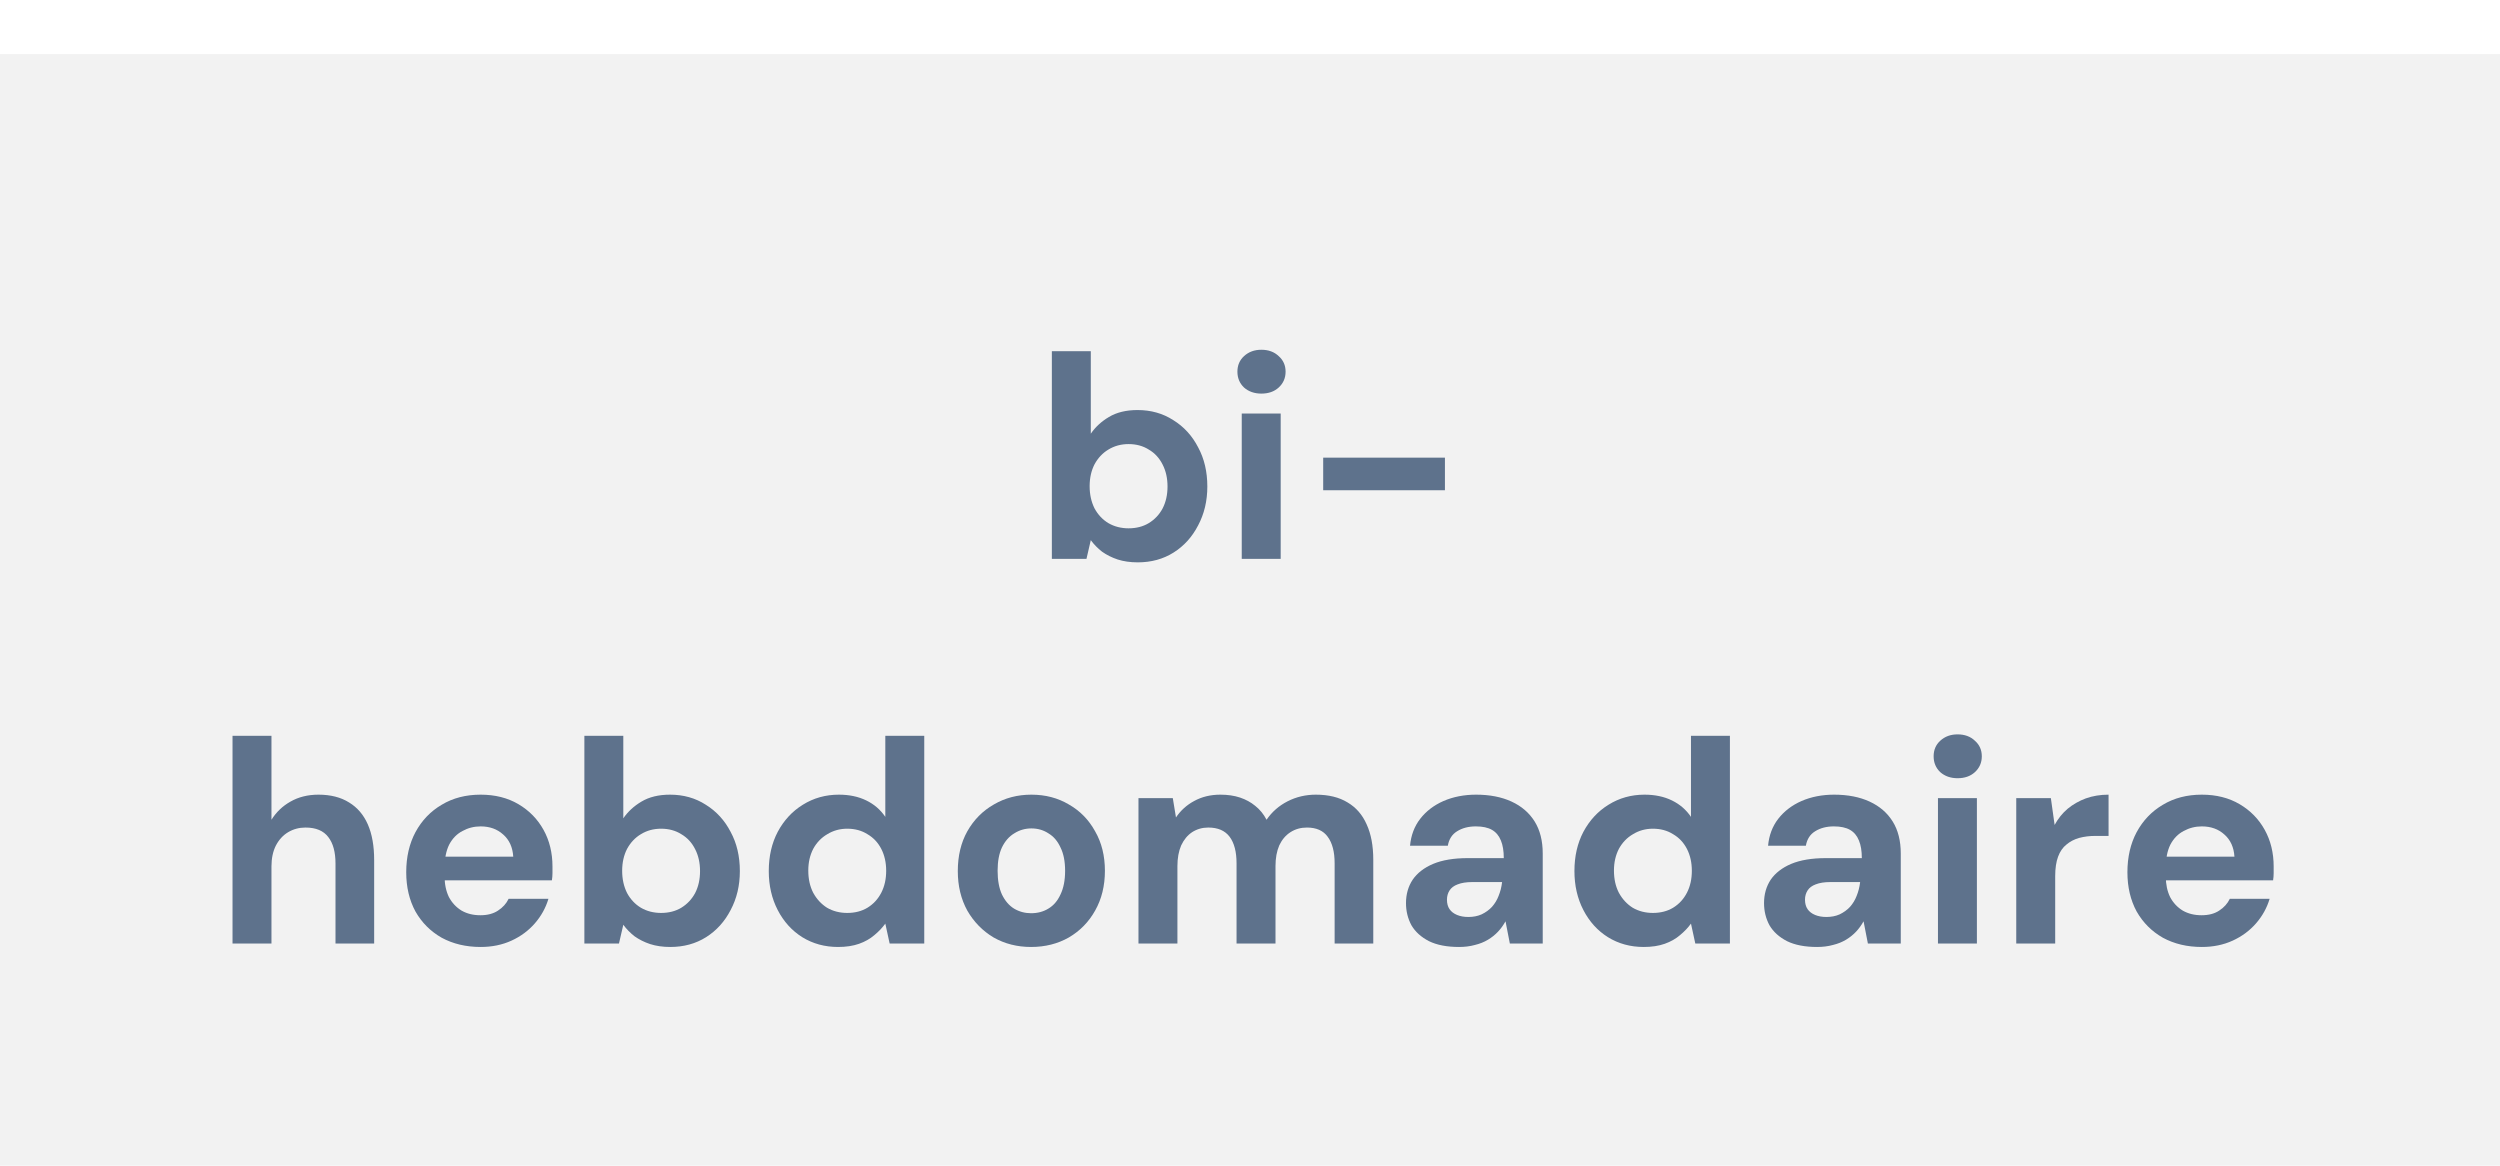 <svg width="208" height="97" viewBox="0 0 208 97" fill="none" xmlns="http://www.w3.org/2000/svg">
<g filter="url(#filter0_i_62_440)">
<path d="M0 0.5H208V96.5H0V0.5Z" fill="#F2F2F2"/>
<path d="M94.666 42.788C94.042 42.788 93.482 42.708 92.986 42.548C92.506 42.388 92.074 42.172 91.69 41.9C91.322 41.612 91.01 41.292 90.754 40.94L90.394 42.5H87.514V25.22H90.754V32.084C91.138 31.524 91.642 31.06 92.266 30.692C92.906 30.308 93.698 30.116 94.642 30.116C95.762 30.116 96.754 30.396 97.618 30.956C98.498 31.5 99.186 32.252 99.682 33.212C100.194 34.156 100.45 35.244 100.45 36.476C100.45 37.676 100.194 38.756 99.682 39.716C99.186 40.676 98.506 41.428 97.642 41.972C96.778 42.516 95.786 42.788 94.666 42.788ZM93.898 39.956C94.538 39.956 95.098 39.812 95.578 39.524C96.074 39.22 96.458 38.812 96.73 38.3C97.002 37.772 97.138 37.164 97.138 36.476C97.138 35.788 97.002 35.18 96.73 34.652C96.458 34.108 96.074 33.692 95.578 33.404C95.098 33.1 94.538 32.948 93.898 32.948C93.274 32.948 92.714 33.1 92.218 33.404C91.738 33.692 91.354 34.1 91.066 34.628C90.794 35.156 90.658 35.764 90.658 36.452C90.658 37.14 90.794 37.756 91.066 38.3C91.354 38.828 91.738 39.236 92.218 39.524C92.714 39.812 93.274 39.956 93.898 39.956Z" fill="#5E728C"/>
<path d="M103.313 42.5V30.404H106.553V42.5H103.313ZM104.945 28.748C104.369 28.748 103.889 28.58 103.505 28.244C103.137 27.892 102.953 27.452 102.953 26.924C102.953 26.396 103.137 25.964 103.505 25.628C103.889 25.276 104.369 25.1 104.945 25.1C105.537 25.1 106.017 25.276 106.385 25.628C106.769 25.964 106.961 26.396 106.961 26.924C106.961 27.452 106.769 27.892 106.385 28.244C106.017 28.58 105.537 28.748 104.945 28.748Z" fill="#5E728C"/>
<path d="M110.09 36.788V34.076H120.218V36.788H110.09Z" fill="#5E728C"/>
<path d="M19.346 74.5V57.22H22.586V64.204C22.986 63.564 23.514 63.06 24.17 62.692C24.842 62.308 25.618 62.116 26.498 62.116C27.506 62.116 28.354 62.332 29.042 62.764C29.73 63.18 30.25 63.788 30.602 64.588C30.954 65.388 31.13 66.38 31.13 67.564V74.5H27.914V67.852C27.914 66.892 27.714 66.156 27.314 65.644C26.914 65.116 26.282 64.852 25.418 64.852C24.89 64.852 24.41 64.98 23.978 65.236C23.546 65.492 23.202 65.868 22.946 66.364C22.706 66.844 22.586 67.42 22.586 68.092V74.5H19.346Z" fill="#5E728C"/>
<path d="M39.99 74.788C38.774 74.788 37.694 74.532 36.75 74.02C35.822 73.492 35.094 72.764 34.566 71.836C34.054 70.892 33.798 69.804 33.798 68.572C33.798 67.308 34.054 66.196 34.566 65.236C35.094 64.26 35.822 63.5 36.75 62.956C37.678 62.396 38.758 62.116 39.99 62.116C41.19 62.116 42.238 62.38 43.134 62.908C44.03 63.436 44.726 64.148 45.222 65.044C45.718 65.94 45.966 66.956 45.966 68.092C45.966 68.252 45.966 68.436 45.966 68.644C45.966 68.836 45.95 69.036 45.918 69.244H36.102V67.276H42.702C42.654 66.492 42.374 65.876 41.862 65.428C41.366 64.98 40.742 64.756 39.99 64.756C39.446 64.756 38.942 64.884 38.478 65.14C38.014 65.38 37.646 65.756 37.374 66.268C37.118 66.78 36.99 67.428 36.99 68.212V68.908C36.99 69.564 37.11 70.14 37.35 70.636C37.606 71.116 37.958 71.492 38.406 71.764C38.854 72.02 39.374 72.148 39.966 72.148C40.558 72.148 41.046 72.02 41.43 71.764C41.83 71.508 42.126 71.18 42.318 70.78H45.63C45.406 71.532 45.03 72.212 44.502 72.82C43.974 73.428 43.326 73.908 42.558 74.26C41.79 74.612 40.934 74.788 39.99 74.788Z" fill="#5E728C"/>
<path d="M55.772 74.788C55.148 74.788 54.587 74.708 54.092 74.548C53.611 74.388 53.179 74.172 52.795 73.9C52.428 73.612 52.115 73.292 51.859 72.94L51.499 74.5H48.62V57.22H51.859V64.084C52.243 63.524 52.748 63.06 53.371 62.692C54.011 62.308 54.803 62.116 55.748 62.116C56.867 62.116 57.859 62.396 58.724 62.956C59.603 63.5 60.291 64.252 60.788 65.212C61.3 66.156 61.556 67.244 61.556 68.476C61.556 69.676 61.3 70.756 60.788 71.716C60.291 72.676 59.611 73.428 58.748 73.972C57.883 74.516 56.892 74.788 55.772 74.788ZM55.004 71.956C55.644 71.956 56.203 71.812 56.684 71.524C57.179 71.22 57.563 70.812 57.836 70.3C58.108 69.772 58.243 69.164 58.243 68.476C58.243 67.788 58.108 67.18 57.836 66.652C57.563 66.108 57.179 65.692 56.684 65.404C56.203 65.1 55.644 64.948 55.004 64.948C54.38 64.948 53.819 65.1 53.324 65.404C52.843 65.692 52.459 66.1 52.172 66.628C51.9 67.156 51.764 67.764 51.764 68.452C51.764 69.14 51.9 69.756 52.172 70.3C52.459 70.828 52.843 71.236 53.324 71.524C53.819 71.812 54.38 71.956 55.004 71.956Z" fill="#5E728C"/>
<path d="M69.722 74.788C68.618 74.788 67.626 74.516 66.746 73.972C65.882 73.428 65.202 72.676 64.706 71.716C64.21 70.756 63.962 69.676 63.962 68.476C63.962 67.244 64.21 66.156 64.706 65.212C65.218 64.252 65.914 63.5 66.794 62.956C67.69 62.396 68.69 62.116 69.794 62.116C70.658 62.116 71.418 62.276 72.074 62.596C72.73 62.916 73.258 63.372 73.658 63.964V57.22H76.898V74.5H74.018L73.658 72.844C73.418 73.18 73.114 73.5 72.746 73.804C72.394 74.108 71.97 74.348 71.474 74.524C70.978 74.7 70.394 74.788 69.722 74.788ZM70.49 71.956C71.13 71.956 71.69 71.812 72.17 71.524C72.666 71.22 73.05 70.804 73.322 70.276C73.594 69.748 73.73 69.14 73.73 68.452C73.73 67.764 73.594 67.156 73.322 66.628C73.05 66.1 72.666 65.692 72.17 65.404C71.69 65.1 71.13 64.948 70.49 64.948C69.882 64.948 69.33 65.1 68.834 65.404C68.338 65.692 67.946 66.1 67.658 66.628C67.386 67.156 67.25 67.756 67.25 68.428C67.25 69.132 67.386 69.748 67.658 70.276C67.946 70.804 68.33 71.22 68.81 71.524C69.306 71.812 69.866 71.956 70.49 71.956Z" fill="#5E728C"/>
<path d="M85.785 74.788C84.633 74.788 83.593 74.524 82.665 73.996C81.753 73.452 81.025 72.708 80.481 71.764C79.953 70.804 79.689 69.708 79.689 68.476C79.689 67.212 79.953 66.108 80.481 65.164C81.025 64.204 81.761 63.46 82.689 62.932C83.617 62.388 84.657 62.116 85.809 62.116C86.977 62.116 88.017 62.388 88.929 62.932C89.857 63.46 90.585 64.204 91.113 65.164C91.657 66.108 91.929 67.204 91.929 68.452C91.929 69.7 91.657 70.804 91.113 71.764C90.585 72.708 89.857 73.452 88.929 73.996C88.001 74.524 86.953 74.788 85.785 74.788ZM85.785 71.98C86.329 71.98 86.809 71.852 87.225 71.596C87.657 71.34 87.993 70.948 88.233 70.42C88.489 69.892 88.617 69.236 88.617 68.452C88.617 67.668 88.489 67.02 88.233 66.508C87.993 65.98 87.657 65.588 87.225 65.332C86.809 65.06 86.337 64.924 85.809 64.924C85.297 64.924 84.825 65.06 84.393 65.332C83.961 65.588 83.617 65.98 83.361 66.508C83.121 67.02 83.001 67.668 83.001 68.452C83.001 69.236 83.121 69.892 83.361 70.42C83.617 70.948 83.953 71.34 84.369 71.596C84.801 71.852 85.273 71.98 85.785 71.98Z" fill="#5E728C"/>
<path d="M94.721 74.5V62.404H97.577L97.841 64.012C98.225 63.436 98.729 62.98 99.353 62.644C99.993 62.292 100.721 62.116 101.537 62.116C102.145 62.116 102.689 62.196 103.169 62.356C103.649 62.516 104.073 62.748 104.441 63.052C104.825 63.356 105.137 63.74 105.377 64.204C105.825 63.548 106.409 63.036 107.129 62.668C107.849 62.3 108.633 62.116 109.481 62.116C110.537 62.116 111.417 62.332 112.121 62.764C112.825 63.18 113.353 63.788 113.705 64.588C114.073 65.388 114.257 66.372 114.257 67.54V74.5H111.041V67.828C111.041 66.868 110.849 66.132 110.465 65.62C110.097 65.108 109.521 64.852 108.737 64.852C108.225 64.852 107.769 64.98 107.369 65.236C106.969 65.492 106.657 65.86 106.433 66.34C106.225 66.82 106.121 67.396 106.121 68.068V74.5H102.881V67.828C102.881 66.868 102.689 66.132 102.305 65.62C101.921 65.108 101.329 64.852 100.529 64.852C100.033 64.852 99.585 64.98 99.185 65.236C98.801 65.492 98.497 65.86 98.273 66.34C98.065 66.82 97.961 67.396 97.961 68.068V74.5H94.721Z" fill="#5E728C"/>
<path d="M121.395 74.788C120.387 74.788 119.555 74.628 118.899 74.308C118.243 73.972 117.755 73.532 117.435 72.988C117.131 72.428 116.979 71.812 116.979 71.14C116.979 70.404 117.163 69.756 117.531 69.196C117.915 68.636 118.483 68.196 119.235 67.876C120.003 67.556 120.963 67.396 122.115 67.396H125.115C125.115 66.804 125.035 66.316 124.875 65.932C124.715 65.532 124.467 65.236 124.131 65.044C123.795 64.852 123.347 64.756 122.787 64.756C122.179 64.756 121.659 64.892 121.227 65.164C120.811 65.42 120.555 65.82 120.459 66.364H117.315C117.395 65.5 117.675 64.756 118.155 64.132C118.651 63.492 119.299 62.996 120.099 62.644C120.915 62.292 121.819 62.116 122.811 62.116C123.947 62.116 124.931 62.308 125.763 62.692C126.595 63.076 127.235 63.628 127.683 64.348C128.131 65.068 128.355 65.956 128.355 67.012V74.5H125.619L125.259 72.652C125.083 72.972 124.875 73.26 124.635 73.516C124.395 73.772 124.115 73.996 123.795 74.188C123.475 74.38 123.115 74.524 122.715 74.62C122.315 74.732 121.875 74.788 121.395 74.788ZM122.163 72.292C122.579 72.292 122.947 72.22 123.267 72.076C123.603 71.916 123.891 71.708 124.131 71.452C124.371 71.18 124.555 70.876 124.683 70.54C124.827 70.188 124.923 69.812 124.971 69.412V69.388H122.499C122.003 69.388 121.595 69.452 121.275 69.58C120.971 69.692 120.747 69.86 120.603 70.084C120.459 70.308 120.387 70.564 120.387 70.852C120.387 71.172 120.459 71.436 120.603 71.644C120.747 71.852 120.955 72.012 121.227 72.124C121.499 72.236 121.811 72.292 122.163 72.292Z" fill="#5E728C"/>
<path d="M136.753 74.788C135.649 74.788 134.657 74.516 133.777 73.972C132.913 73.428 132.233 72.676 131.737 71.716C131.241 70.756 130.993 69.676 130.993 68.476C130.993 67.244 131.241 66.156 131.737 65.212C132.249 64.252 132.945 63.5 133.825 62.956C134.721 62.396 135.721 62.116 136.825 62.116C137.689 62.116 138.449 62.276 139.105 62.596C139.761 62.916 140.289 63.372 140.689 63.964V57.22H143.929V74.5H141.049L140.689 72.844C140.449 73.18 140.145 73.5 139.777 73.804C139.425 74.108 139.001 74.348 138.505 74.524C138.009 74.7 137.425 74.788 136.753 74.788ZM137.521 71.956C138.161 71.956 138.721 71.812 139.201 71.524C139.697 71.22 140.081 70.804 140.353 70.276C140.625 69.748 140.761 69.14 140.761 68.452C140.761 67.764 140.625 67.156 140.353 66.628C140.081 66.1 139.697 65.692 139.201 65.404C138.721 65.1 138.161 64.948 137.521 64.948C136.913 64.948 136.361 65.1 135.865 65.404C135.369 65.692 134.977 66.1 134.689 66.628C134.417 67.156 134.281 67.756 134.281 68.428C134.281 69.132 134.417 69.748 134.689 70.276C134.977 70.804 135.361 71.22 135.841 71.524C136.337 71.812 136.897 71.956 137.521 71.956Z" fill="#5E728C"/>
<path d="M151.184 74.788C150.176 74.788 149.344 74.628 148.688 74.308C148.032 73.972 147.544 73.532 147.224 72.988C146.92 72.428 146.768 71.812 146.768 71.14C146.768 70.404 146.952 69.756 147.32 69.196C147.704 68.636 148.272 68.196 149.024 67.876C149.792 67.556 150.752 67.396 151.904 67.396H154.904C154.904 66.804 154.824 66.316 154.664 65.932C154.504 65.532 154.256 65.236 153.92 65.044C153.584 64.852 153.136 64.756 152.576 64.756C151.968 64.756 151.448 64.892 151.016 65.164C150.6 65.42 150.344 65.82 150.248 66.364H147.104C147.184 65.5 147.464 64.756 147.944 64.132C148.44 63.492 149.088 62.996 149.888 62.644C150.704 62.292 151.608 62.116 152.6 62.116C153.736 62.116 154.72 62.308 155.552 62.692C156.384 63.076 157.024 63.628 157.472 64.348C157.92 65.068 158.144 65.956 158.144 67.012V74.5H155.408L155.048 72.652C154.872 72.972 154.664 73.26 154.424 73.516C154.184 73.772 153.904 73.996 153.584 74.188C153.264 74.38 152.904 74.524 152.504 74.62C152.104 74.732 151.664 74.788 151.184 74.788ZM151.952 72.292C152.368 72.292 152.736 72.22 153.056 72.076C153.392 71.916 153.68 71.708 153.92 71.452C154.16 71.18 154.344 70.876 154.472 70.54C154.616 70.188 154.712 69.812 154.76 69.412V69.388H152.288C151.792 69.388 151.384 69.452 151.064 69.58C150.76 69.692 150.536 69.86 150.392 70.084C150.248 70.308 150.176 70.564 150.176 70.852C150.176 71.172 150.248 71.436 150.392 71.644C150.536 71.852 150.744 72.012 151.016 72.124C151.288 72.236 151.6 72.292 151.952 72.292Z" fill="#5E728C"/>
<path d="M161.238 74.5V62.404H164.478V74.5H161.238ZM162.87 60.748C162.294 60.748 161.814 60.58 161.43 60.244C161.062 59.892 160.878 59.452 160.878 58.924C160.878 58.396 161.062 57.964 161.43 57.628C161.814 57.276 162.294 57.1 162.87 57.1C163.462 57.1 163.942 57.276 164.31 57.628C164.694 57.964 164.886 58.396 164.886 58.924C164.886 59.452 164.694 59.892 164.31 60.244C163.942 60.58 163.462 60.748 162.87 60.748Z" fill="#5E728C"/>
<path d="M167.752 74.5V62.404H170.632L170.944 64.636C171.232 64.108 171.592 63.66 172.024 63.292C172.472 62.924 172.976 62.636 173.536 62.428C174.112 62.22 174.744 62.116 175.432 62.116V65.548H174.328C173.848 65.548 173.4 65.604 172.984 65.716C172.584 65.828 172.232 66.012 171.928 66.268C171.624 66.508 171.392 66.844 171.232 67.276C171.072 67.708 170.992 68.252 170.992 68.908V74.5H167.752Z" fill="#5E728C"/>
<path d="M183.193 74.788C181.977 74.788 180.897 74.532 179.953 74.02C179.025 73.492 178.297 72.764 177.769 71.836C177.257 70.892 177.001 69.804 177.001 68.572C177.001 67.308 177.257 66.196 177.769 65.236C178.297 64.26 179.025 63.5 179.953 62.956C180.881 62.396 181.961 62.116 183.193 62.116C184.393 62.116 185.441 62.38 186.337 62.908C187.233 63.436 187.929 64.148 188.425 65.044C188.921 65.94 189.169 66.956 189.169 68.092C189.169 68.252 189.169 68.436 189.169 68.644C189.169 68.836 189.153 69.036 189.121 69.244H179.305V67.276H185.905C185.857 66.492 185.577 65.876 185.065 65.428C184.569 64.98 183.945 64.756 183.193 64.756C182.649 64.756 182.145 64.884 181.681 65.14C181.217 65.38 180.849 65.756 180.577 66.268C180.321 66.78 180.193 67.428 180.193 68.212V68.908C180.193 69.564 180.313 70.14 180.553 70.636C180.809 71.116 181.161 71.492 181.609 71.764C182.057 72.02 182.577 72.148 183.169 72.148C183.761 72.148 184.249 72.02 184.633 71.764C185.033 71.508 185.329 71.18 185.521 70.78H188.833C188.609 71.532 188.233 72.212 187.705 72.82C187.177 73.428 186.529 73.908 185.761 74.26C184.993 74.612 184.137 74.788 183.193 74.788Z" fill="#5E728C"/>
</g>
<defs>
<filter id="filter0_i_62_440" x="0" y="0.5" width="208" height="100" filterUnits="userSpaceOnUse" color-interpolation-filters="sRGB">
<feFlood flood-opacity="0" result="BackgroundImageFix"/>
<feBlend mode="normal" in="SourceGraphic" in2="BackgroundImageFix" result="shape"/>
<feColorMatrix in="SourceAlpha" type="matrix" values="0 0 0 0 0 0 0 0 0 0 0 0 0 0 0 0 0 0 127 0" result="hardAlpha"/>
<feOffset dy="4"/>
<feGaussianBlur stdDeviation="2"/>
<feComposite in2="hardAlpha" operator="arithmetic" k2="-1" k3="1"/>
<feColorMatrix type="matrix" values="0 0 0 0 0 0 0 0 0 0 0 0 0 0 0 0 0 0 0.25 0"/>
<feBlend mode="normal" in2="shape" result="effect1_innerShadow_62_440"/>
</filter>
</defs>
</svg>
